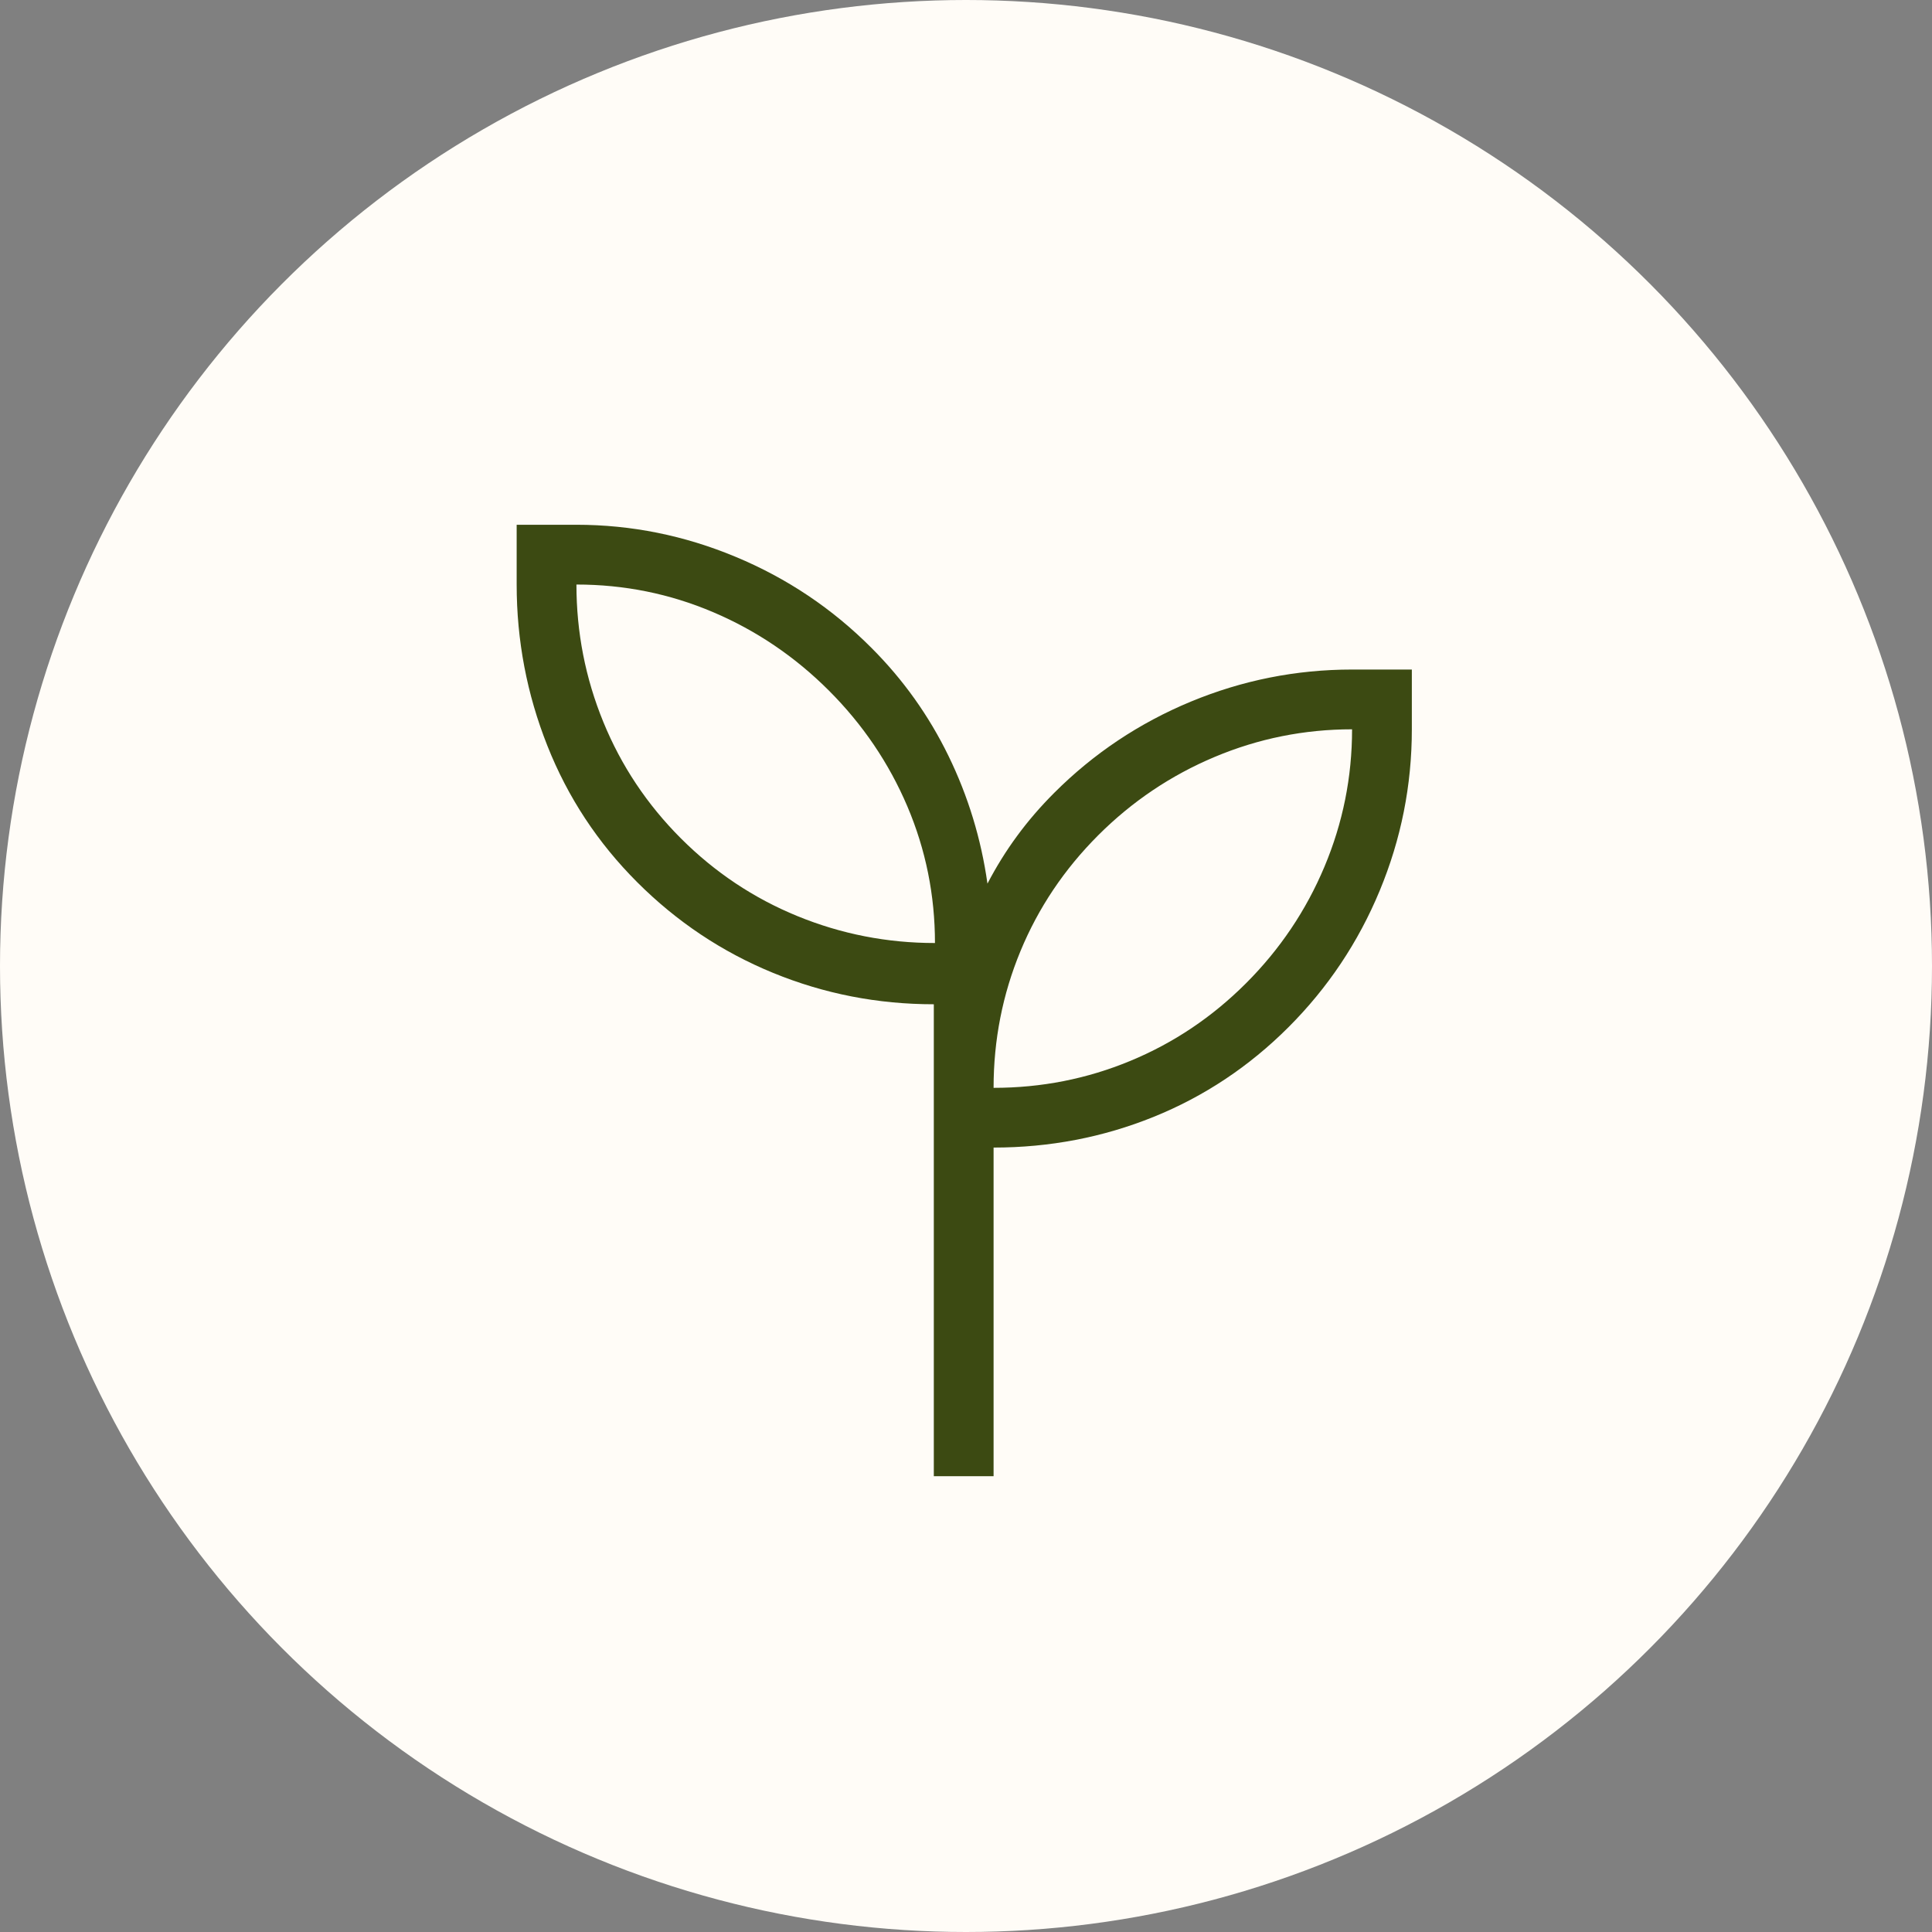 <?xml version="1.0" encoding="UTF-8"?> <svg xmlns="http://www.w3.org/2000/svg" width="47" height="47" viewBox="0 0 47 47" fill="none"><rect x="0" y="0" width="47" height="47" fill="#808080" stroke="none"/><circle cx="23.5" cy="23.5" r="23.5" fill="#FFFCF7"></circle><mask id="mask0_353_2943" style="mask-type:alpha" maskUnits="userSpaceOnUse" x="6" y="6" width="35" height="36"><rect x="6" y="6.113" width="34.887" height="34.887" fill="#D9D9D9"></rect></mask><g mask="url(#mask0_353_2943)"><path d="M22.717 35.912V24.431C21.353 24.431 20.049 24.177 18.806 23.667C17.563 23.157 16.462 22.422 15.502 21.462C14.542 20.503 13.813 19.396 13.316 18.142C12.818 16.887 12.569 15.58 12.569 14.22V12.766H14.023C15.357 12.766 16.649 13.026 17.898 13.547C19.148 14.068 20.249 14.806 21.202 15.763C21.971 16.532 22.595 17.407 23.073 18.387C23.551 19.368 23.868 20.404 24.022 21.496C24.237 21.084 24.477 20.697 24.744 20.335C25.01 19.972 25.312 19.622 25.649 19.285C26.607 18.328 27.713 17.59 28.968 17.069C30.223 16.549 31.531 16.288 32.892 16.288H34.346V17.742C34.346 19.104 34.085 20.413 33.564 21.668C33.043 22.924 32.303 24.03 31.346 24.988C30.388 25.946 29.294 26.673 28.063 27.171C26.832 27.668 25.535 27.917 24.171 27.917V35.912H22.717ZM22.745 22.941C22.745 21.778 22.521 20.67 22.073 19.616C21.624 18.562 20.988 17.623 20.165 16.8C19.341 15.976 18.402 15.34 17.348 14.892C16.294 14.444 15.186 14.22 14.023 14.22C14.023 15.382 14.241 16.497 14.677 17.563C15.113 18.629 15.743 19.574 16.567 20.398C17.391 21.221 18.335 21.851 19.401 22.287C20.467 22.723 21.582 22.941 22.745 22.941ZM24.171 26.464C25.333 26.464 26.442 26.246 27.496 25.809C28.55 25.373 29.488 24.744 30.312 23.92C31.136 23.096 31.772 22.151 32.22 21.085C32.668 20.019 32.892 18.905 32.892 17.742C31.729 17.742 30.615 17.966 29.549 18.414C28.483 18.862 27.538 19.498 26.714 20.322C25.891 21.146 25.261 22.084 24.825 23.138C24.389 24.192 24.171 25.301 24.171 26.464Z" fill="#3C4A12"></path></g></svg> 